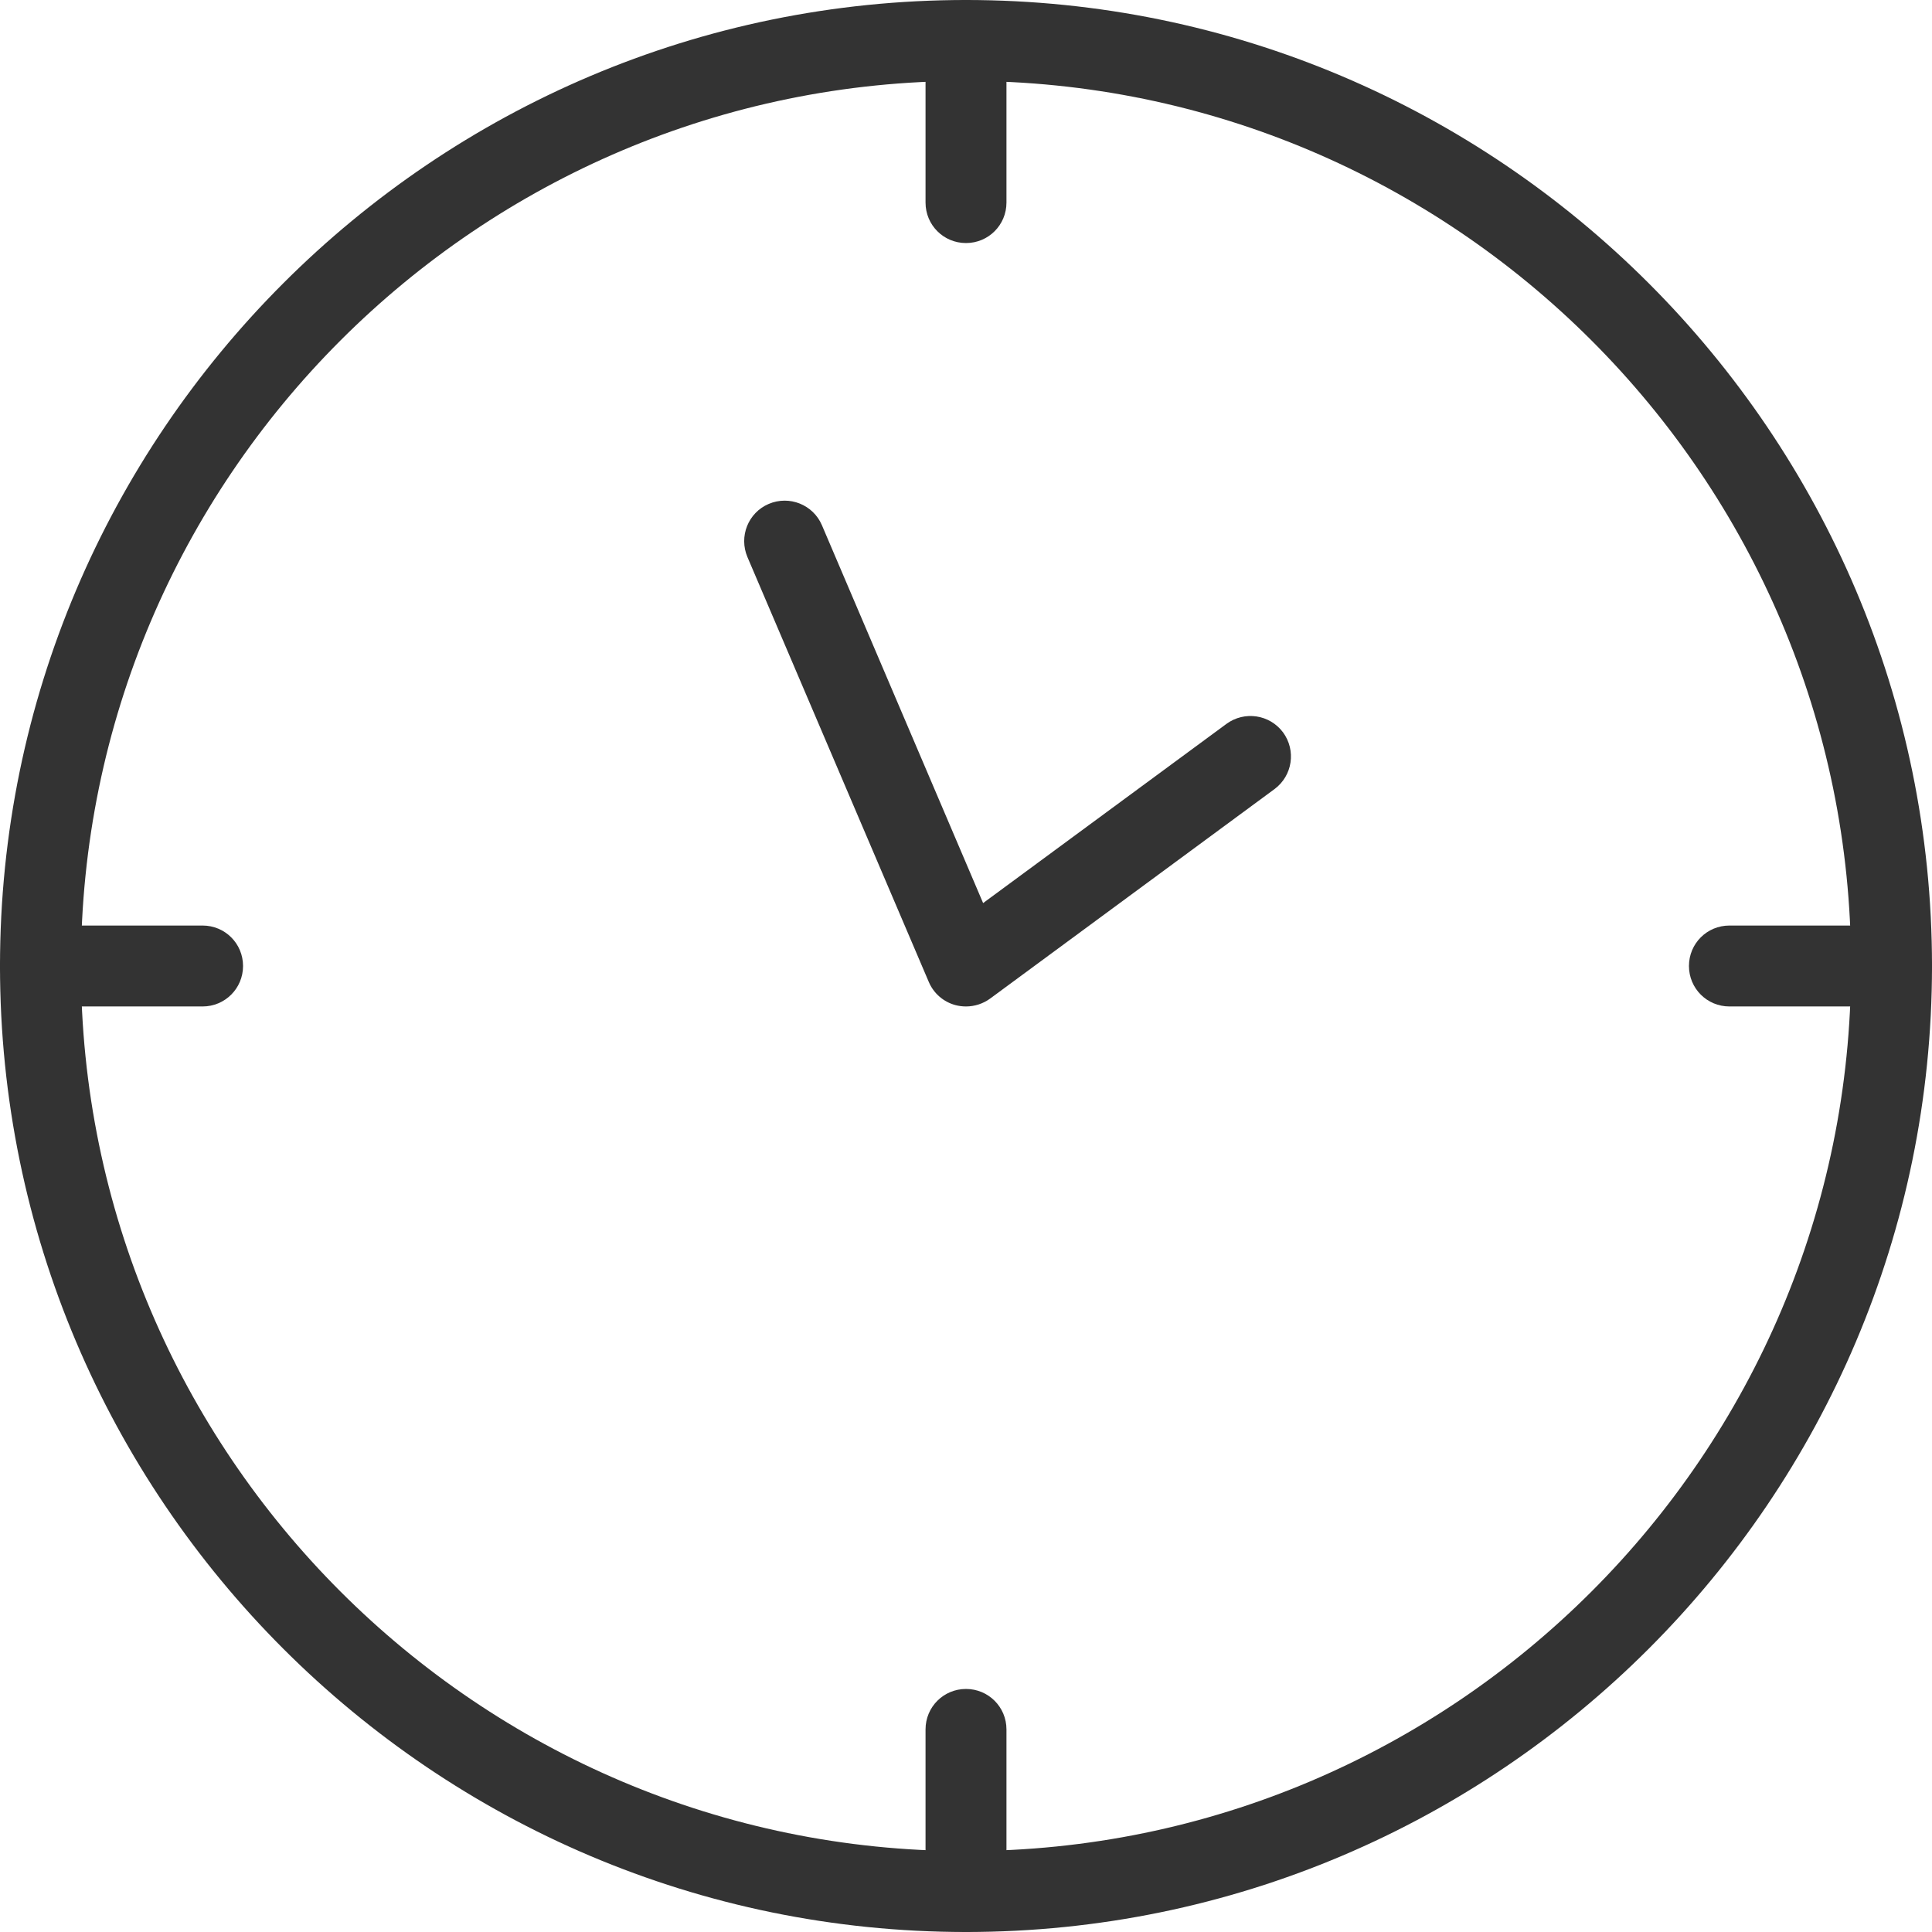 <svg width="35" height="35" viewBox="0 0 35 35" fill="none" xmlns="http://www.w3.org/2000/svg">
<g clip-path="url(#clip0_411_7899)">
<path d="M17.5 35C7.851 35 0 27.149 0 17.5C0 7.851 7.851 0 17.5 0C27.149 0 35 7.851 35 17.5C35 27.149 27.149 35 17.5 35ZM17.5 1.466C8.66 1.466 1.466 8.66 1.466 17.5C1.466 26.34 8.66 33.534 17.5 33.534C26.34 33.534 33.534 26.34 33.534 17.5C33.534 8.66 26.34 1.466 17.5 1.466Z" fill="#333333"/>
<path d="M17.5 4.403C17.093 4.403 16.767 4.076 16.767 3.67V0.733C16.767 0.327 17.093 0 17.5 0C17.906 0 18.233 0.327 18.233 0.733V3.67C18.233 4.076 17.906 4.403 17.5 4.403Z" fill="#333333"/>
<path d="M17.5 35C17.093 35 16.767 34.673 16.767 34.267V31.33C16.767 30.924 17.093 30.597 17.5 30.597C17.906 30.597 18.233 30.924 18.233 31.33V34.267C18.233 34.673 17.906 35 17.5 35Z" fill="#333333"/>
<path d="M34.267 18.233H31.33C30.924 18.233 30.597 17.906 30.597 17.5C30.597 17.093 30.924 16.767 31.33 16.767H34.267C34.673 16.767 35 17.093 35 17.5C35 17.906 34.673 18.233 34.267 18.233Z" fill="#333333"/>
<path d="M3.67 18.233H0.733C0.327 18.233 0 17.906 0 17.5C0 17.093 0.327 16.767 0.733 16.767H3.67C4.076 16.767 4.403 17.093 4.403 17.5C4.403 17.906 4.076 18.233 3.67 18.233Z" fill="#333333"/>
<path d="M17.5 18.233C17.437 18.233 17.37 18.225 17.307 18.208C17.089 18.149 16.913 17.994 16.826 17.789L13.541 10.093C13.382 9.72 13.553 9.288 13.926 9.129C14.299 8.97 14.731 9.142 14.89 9.515L17.81 16.36L22.218 13.114C22.544 12.875 23.001 12.942 23.244 13.268C23.483 13.595 23.416 14.052 23.089 14.295L17.936 18.091C17.81 18.183 17.655 18.233 17.5 18.233Z" fill="#333333"/>
</g>
<defs>
<clipPath id="clip0_411_7899">
<rect width="35" height="35" fill="white"/>
</clipPath>
</defs>
</svg>
